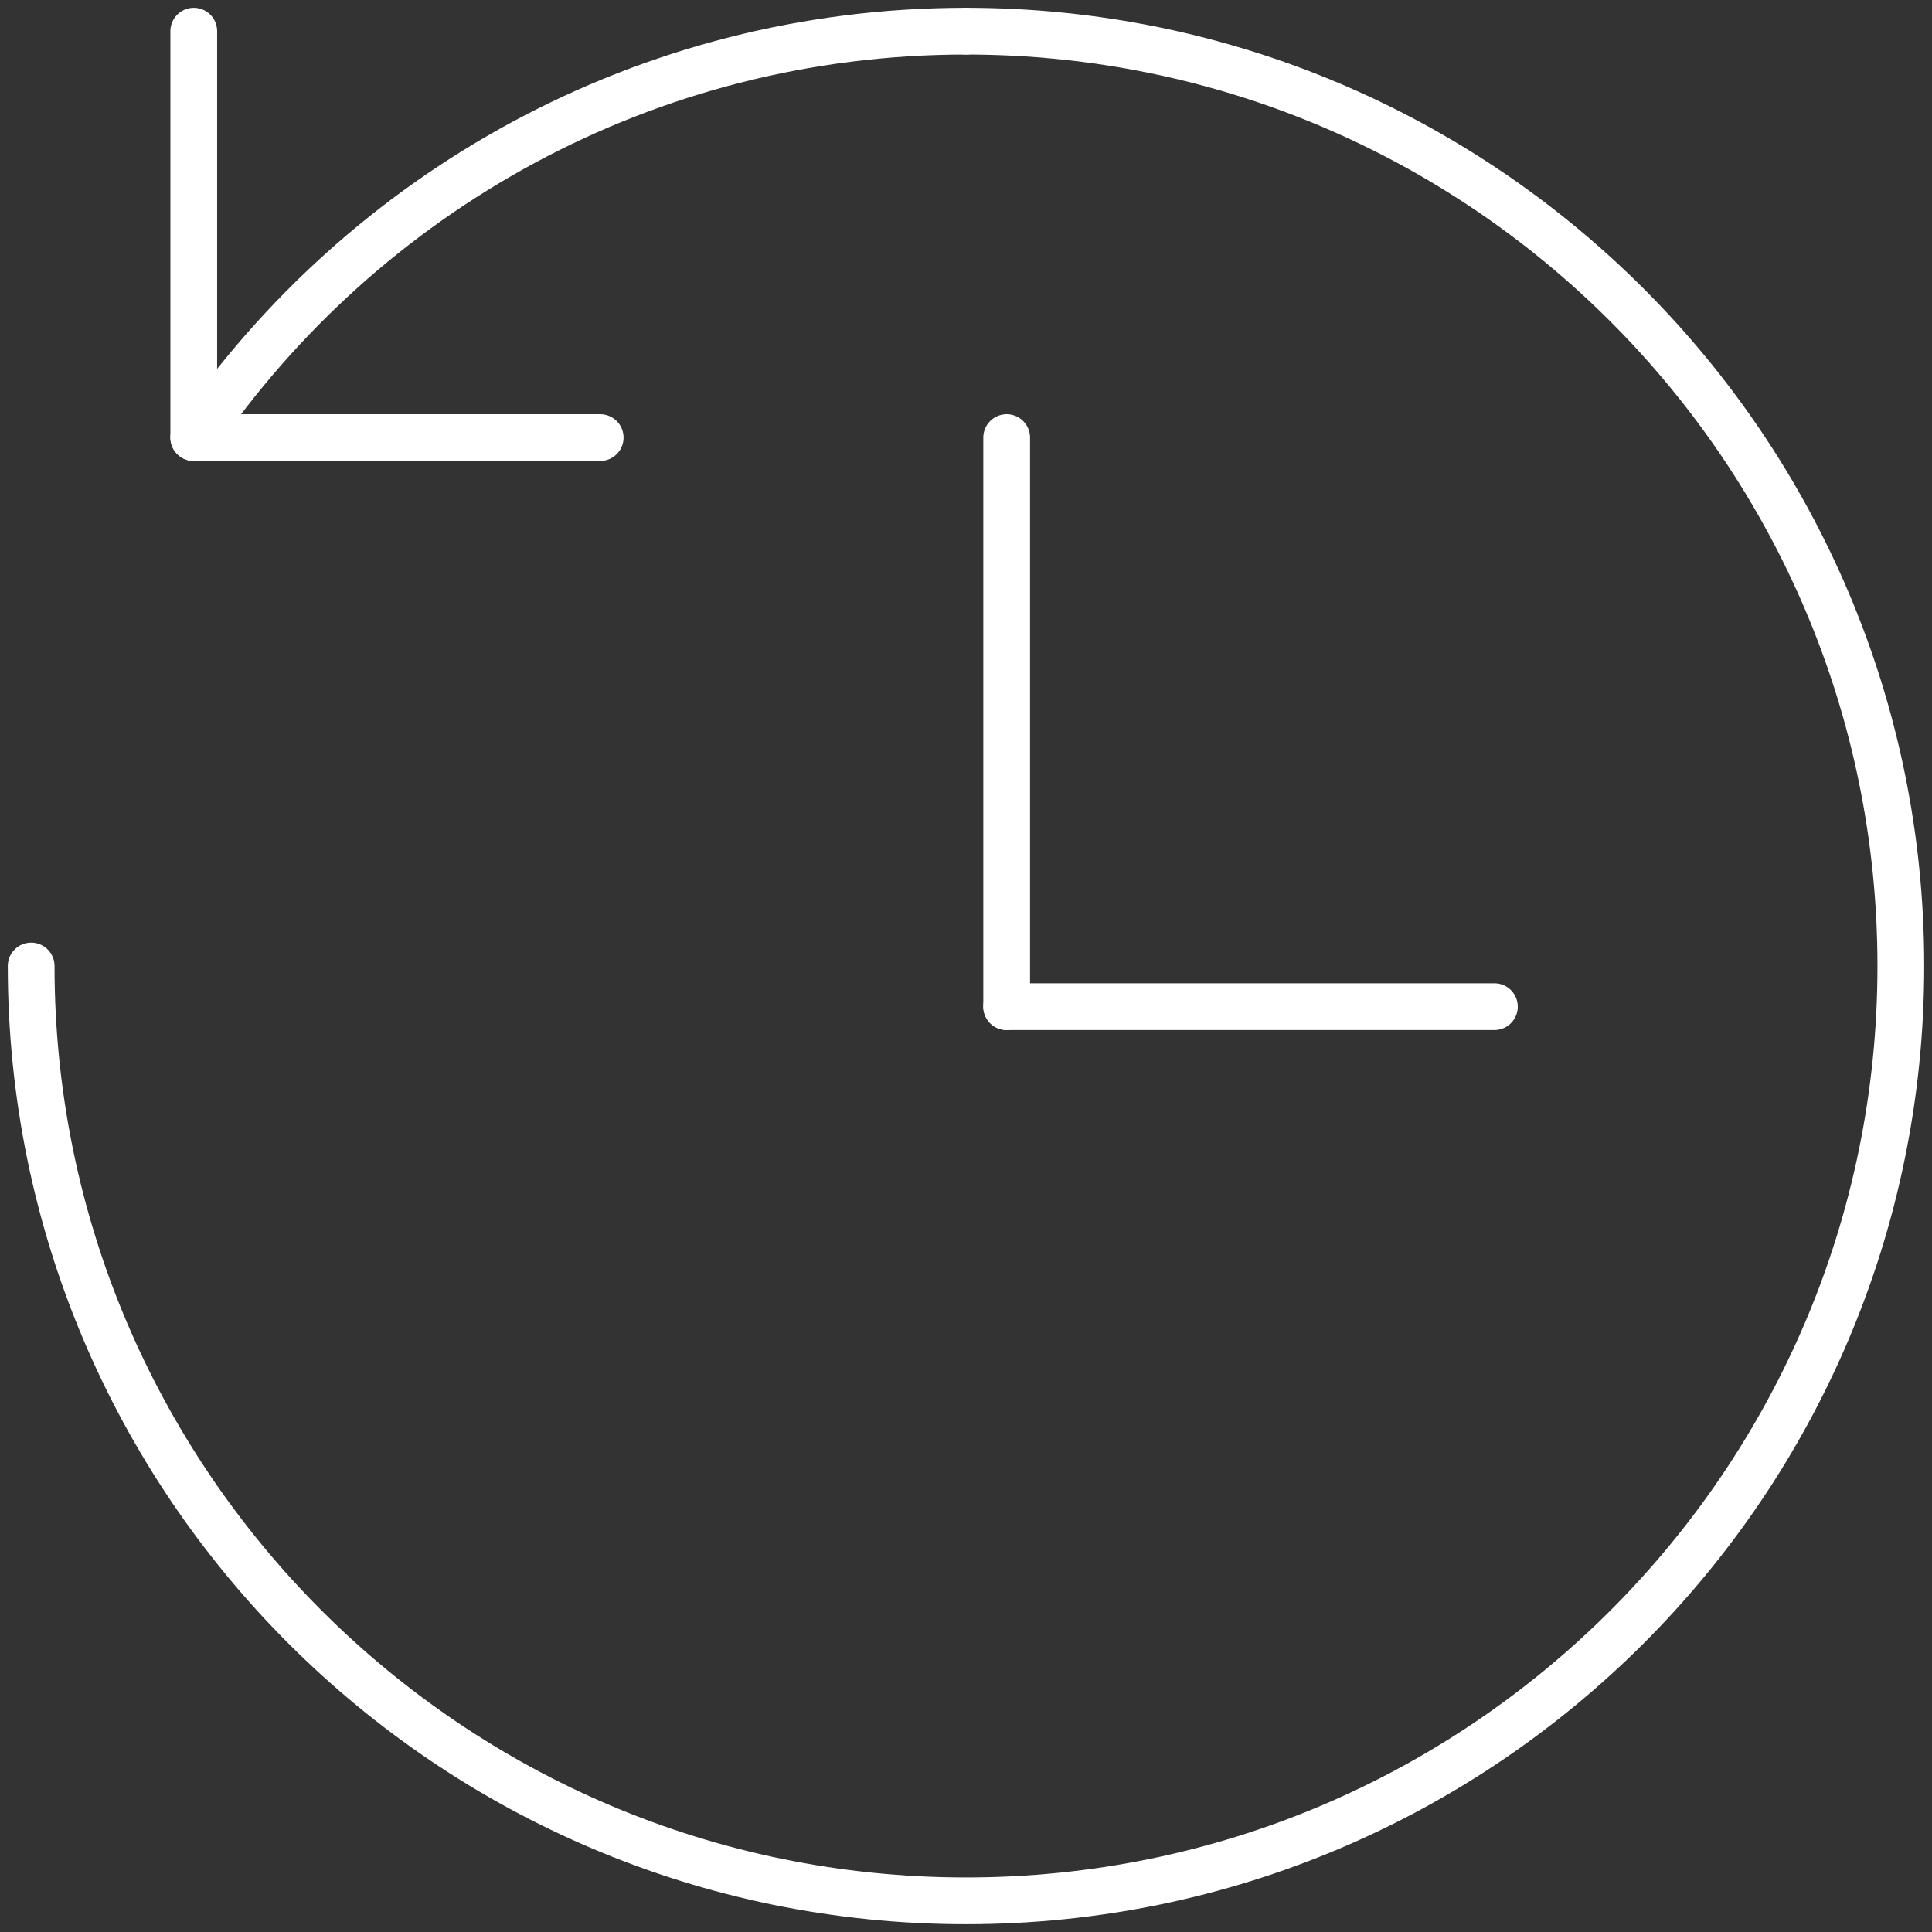 <svg xmlns="http://www.w3.org/2000/svg" width="62" height="62" viewBox="0 0 62 62" fill="none"><rect x="0" y="0" width="62" height="62" fill="#333333" stroke="none"/><path d="M6.218 1V14.043" stroke="white" stroke-width="1.5" stroke-miterlimit="10" stroke-linecap="round"></path><path d="M19.261 14.043H6.218" stroke="white" stroke-width="1.5" stroke-miterlimit="10" stroke-linecap="round"></path><path d="M31 1C47.565 1 61 14.435 61 31C61 47.565 47.565 61 31 61C14.435 61 1 47.565 1 31" stroke="white" stroke-width="1.5" stroke-miterlimit="10" stroke-linecap="round"></path><path d="M6.27 14.043C11.669 6.165 20.722 1 31 1" stroke="white" stroke-width="1.5" stroke-miterlimit="10" stroke-linecap="round"></path><path d="M32.305 14.043V32.304" stroke="white" stroke-width="1.5" stroke-miterlimit="10" stroke-linecap="round"></path><path d="M47.957 32.305H32.305" stroke="white" stroke-width="1.5" stroke-miterlimit="10" stroke-linecap="round"></path></svg>